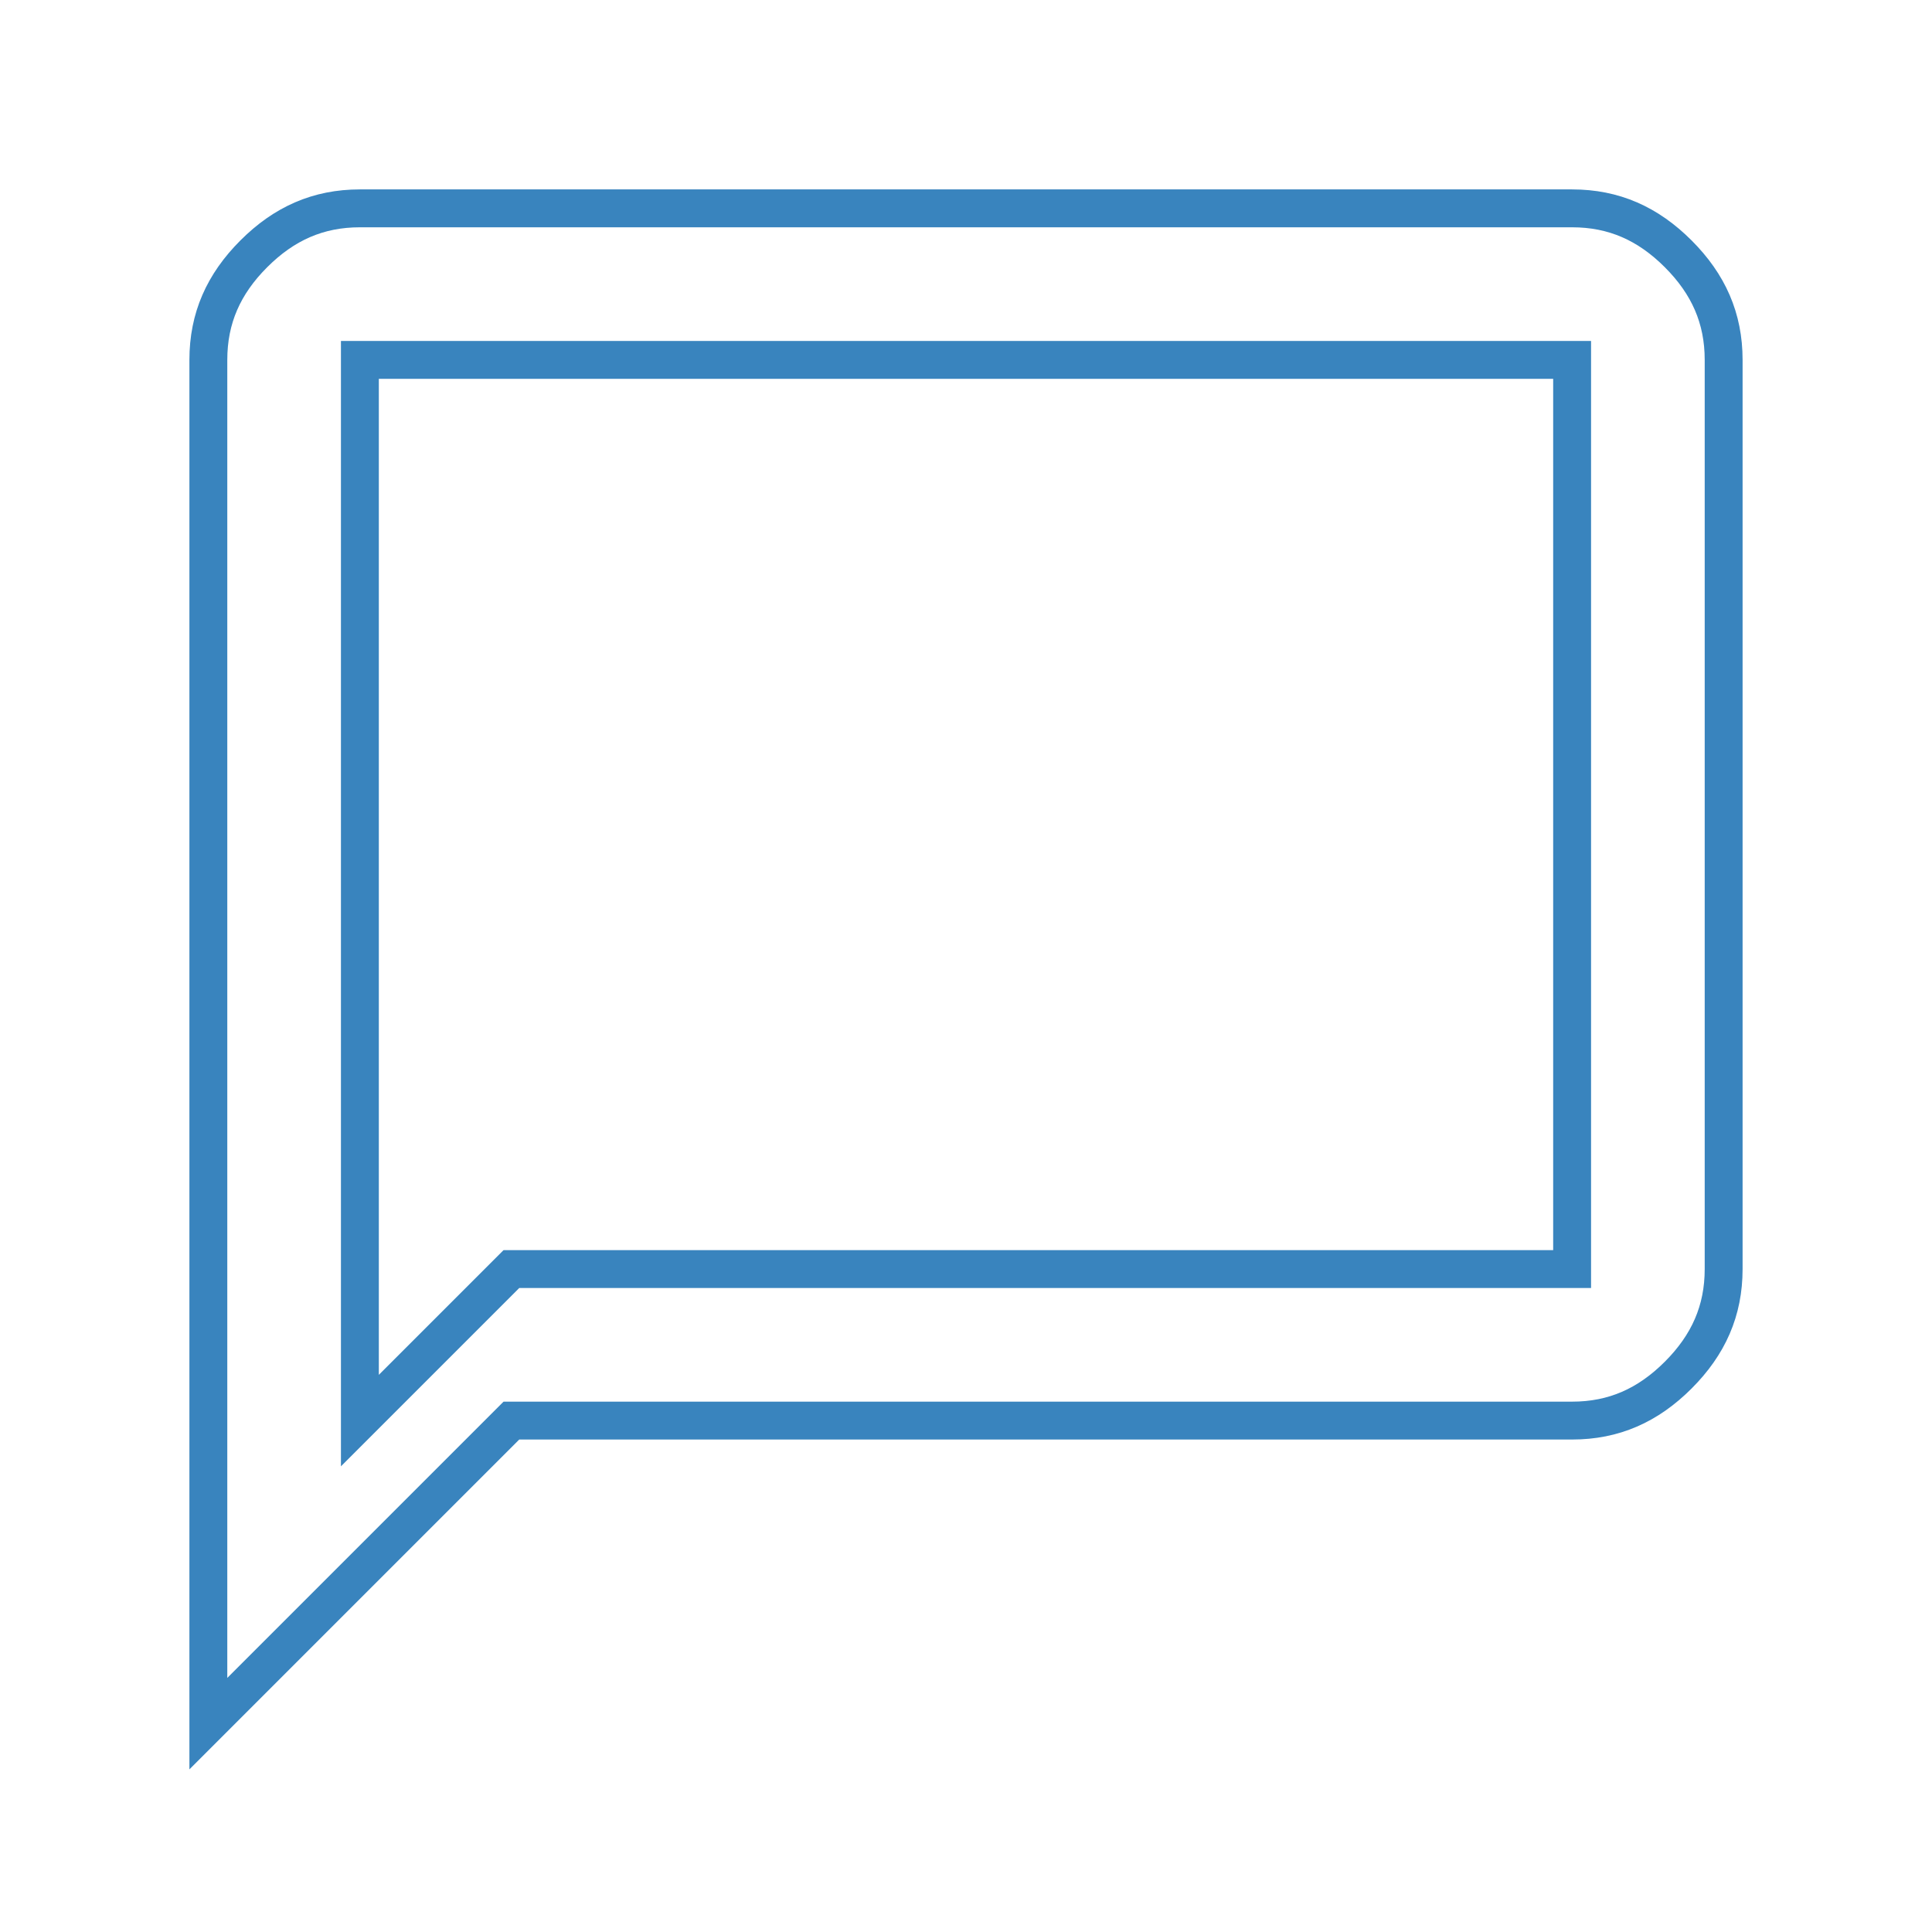 <?xml version="1.0" encoding="utf-8"?>
<!-- Generator: Adobe Illustrator 26.2.1, SVG Export Plug-In . SVG Version: 6.00 Build 0)  -->
<svg version="1.1" id="Layer_1" xmlns="http://www.w3.org/2000/svg" xmlns:xlink="http://www.w3.org/1999/xlink" x="0px" y="0px"
	 viewBox="0 0 51 51" style="enable-background:new 0 0 51 51;" xml:space="preserve">
<style type="text/css">
	.st0{enable-background:new    ;}
	.st1{fill:none;stroke:#3984BE;}
</style>
<g class="st0">
	<path class="st1" d="M41.5,5.5c1.1,0,2,0.4,2.8,1.2c0.8,0.8,1.2,1.7,1.2,2.8v24c0,1.1-0.4,2-1.2,2.8c-0.8,0.8-1.7,1.2-2.8,1.2h-28
		l-8,8v-36c0-1.1,0.4-2,1.2-2.8c0.8-0.8,1.7-1.2,2.8-1.2H41.5z M41.5,33.5v-24H9.5v28l4-4H41.5z"/>
</g>
</svg>
